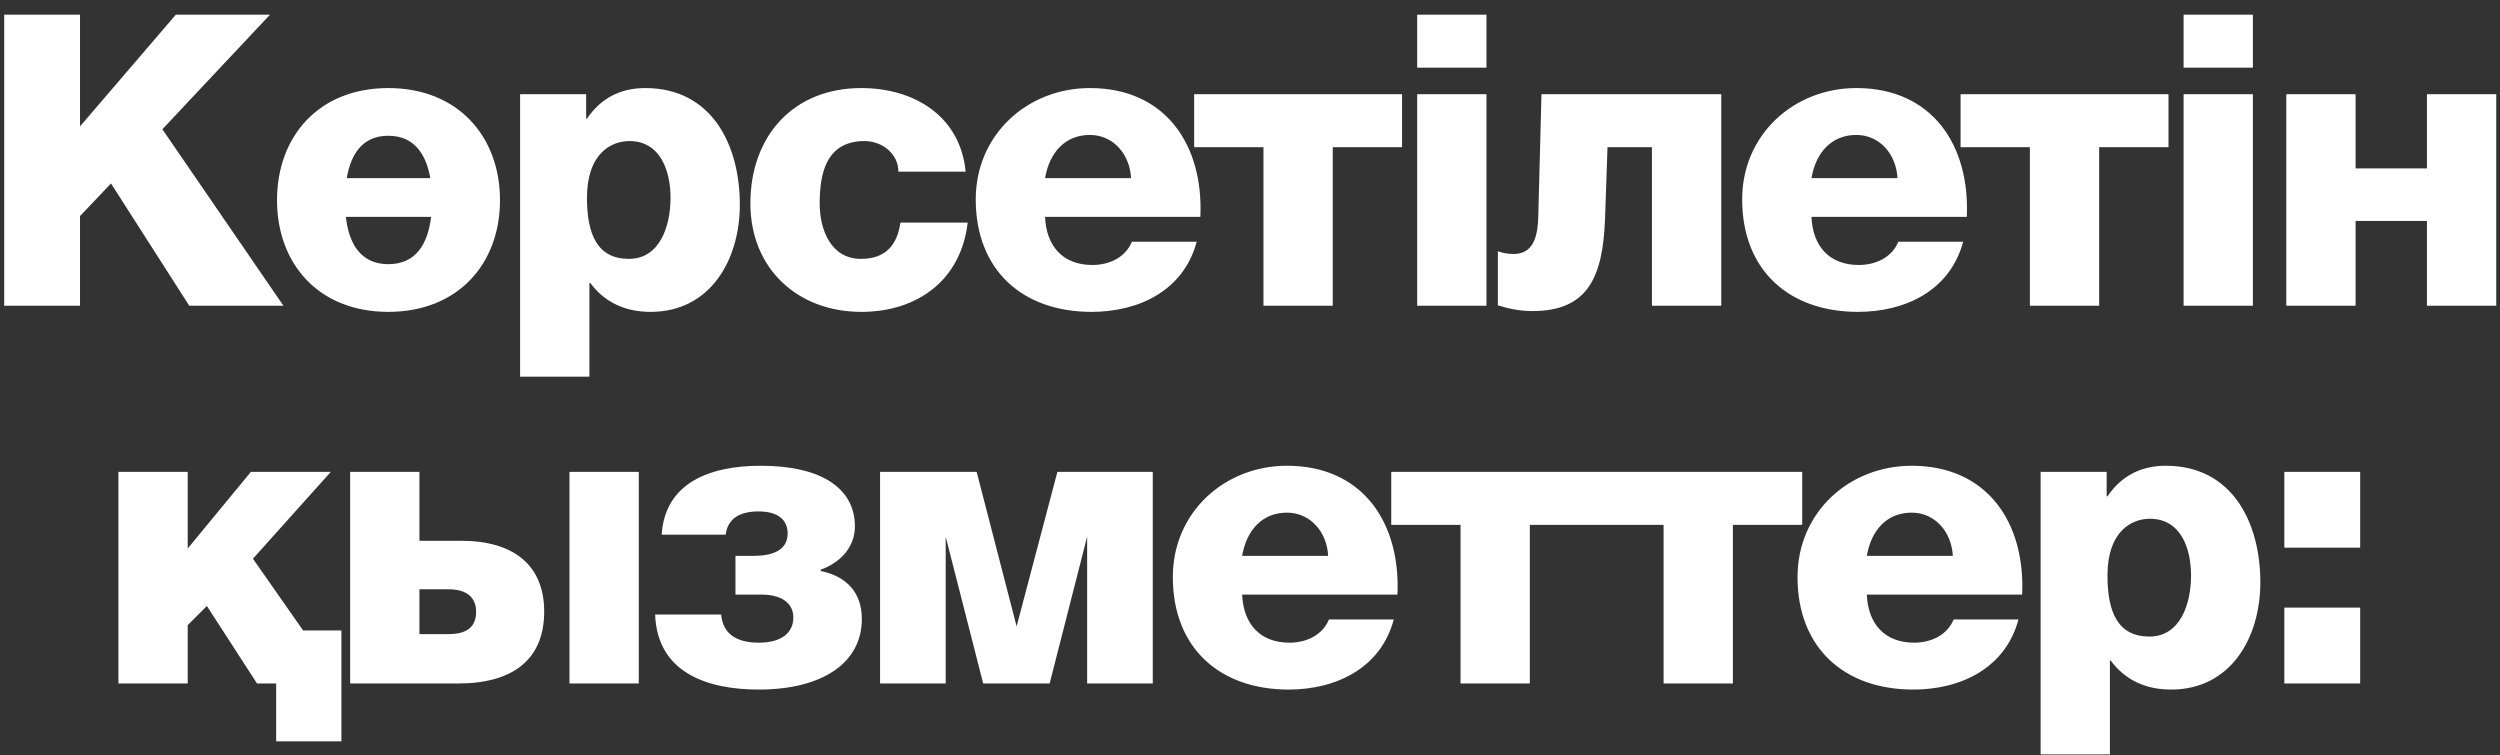 <?xml version="1.0" encoding="UTF-8"?> <svg xmlns="http://www.w3.org/2000/svg" width="139" height="42" viewBox="0 0 139 42" fill="none"><rect x="0" y="0" width="139" height="42" fill="#333333" stroke="none"/><path d="M0.233 17V0.816H4.449V7.027L9.776 0.816H15.012L9.028 7.186L15.76 17H10.524L6.172 10.2L4.449 12.013V17H0.233ZM15.402 11.13C15.402 7.594 17.714 4.896 21.59 4.896C25.466 4.896 27.8 7.594 27.8 11.13C27.8 14.665 25.466 17.34 21.59 17.34C17.714 17.34 15.402 14.665 15.402 11.13ZM21.59 14.688C23.154 14.688 23.788 13.532 23.97 12.059H19.232C19.391 13.532 20.048 14.688 21.59 14.688ZM21.59 7.548C20.139 7.548 19.504 8.591 19.278 9.905H23.924C23.698 8.591 23.04 7.548 21.59 7.548ZM28.918 20.944V5.236H32.59V6.596H32.636C33.406 5.463 34.494 4.896 35.877 4.896C39.571 4.896 41.135 8.047 41.135 11.379C41.135 14.439 39.503 17.34 36.171 17.34C34.743 17.34 33.61 16.796 32.817 15.731H32.772V20.944H28.918ZM34.993 7.843C33.973 7.843 32.636 8.546 32.636 10.993C32.636 13.056 33.225 14.393 34.97 14.393C36.67 14.393 37.282 12.603 37.282 10.993C37.282 9.498 36.715 7.843 34.993 7.843ZM53.69 9.543H49.95C49.95 8.546 49.043 7.843 48.069 7.843C45.915 7.843 45.575 9.679 45.575 11.311C45.575 12.829 46.233 14.393 47.864 14.393C49.224 14.393 49.882 13.645 50.063 12.376H53.803C53.44 15.549 51.038 17.34 47.887 17.34C44.351 17.34 41.722 14.937 41.722 11.311C41.722 7.571 44.102 4.896 47.887 4.896C50.834 4.896 53.395 6.46 53.69 9.543ZM66.74 12.059H58.105C58.172 13.691 59.102 14.733 60.734 14.733C61.663 14.733 62.57 14.325 62.932 13.441H66.536C65.811 16.161 63.318 17.34 60.688 17.34C56.858 17.34 54.251 15.028 54.251 11.084C54.251 7.48 57.13 4.896 60.598 4.896C64.814 4.896 66.922 8.07 66.74 12.059ZM58.105 9.905H62.887C62.819 8.568 61.89 7.503 60.598 7.503C59.238 7.503 58.354 8.455 58.105 9.905ZM74.101 8.183V17H70.248V8.183H66.395V5.236H77.954V8.183H74.101ZM82.648 0.816V3.763H78.795V0.816H82.648ZM78.795 17V5.236H82.648V17H78.795ZM91.848 17V8.183H89.378L89.242 12.104C89.128 15.345 88.335 17.295 85.207 17.295C84.482 17.295 83.87 17.159 83.281 16.977V13.963C83.53 14.076 83.893 14.121 84.142 14.121C85.094 14.121 85.479 13.441 85.525 12.127L85.706 5.236H95.702V17H91.848ZM109.354 12.059H100.718C100.786 13.691 101.715 14.733 103.347 14.733C104.276 14.733 105.183 14.325 105.546 13.441H109.15C108.424 16.161 105.931 17.34 103.302 17.34C99.471 17.34 96.865 15.028 96.865 11.084C96.865 7.48 99.743 4.896 103.211 4.896C107.427 4.896 109.535 8.07 109.354 12.059ZM100.718 9.905H105.5C105.432 8.568 104.503 7.503 103.211 7.503C101.851 7.503 100.967 8.455 100.718 9.905ZM116.714 8.183V17H112.861V8.183H109.008V5.236H120.568V8.183H116.714ZM125.261 0.816V3.763H121.408V0.816H125.261ZM121.408 17V5.236H125.261V17H121.408ZM130.971 9.362H134.938V5.236H138.791V17H134.938V12.285H130.971V17H127.118V5.236H130.971V9.362ZM15.355 38H14.29L11.502 33.693L10.437 34.759V38H6.584V26.236H10.437V30.497L13.95 26.236H18.393L14.064 31.064L16.852 35.053H18.982V41.219H15.355V38ZM25.497 38H19.468V26.236H23.321V30.067H25.633C28.512 30.067 30.257 31.381 30.257 34.011C30.257 36.685 28.489 38 25.497 38ZM24.931 32.764H23.321V35.257H24.931C25.996 35.257 26.472 34.827 26.472 34.011C26.472 33.217 25.951 32.764 24.931 32.764ZM31.663 38V26.236H35.516V38H31.663ZM47.918 34.419C47.918 36.844 45.742 38.34 42.184 38.34C39.305 38.34 36.54 37.388 36.426 34.169H40.098C40.189 35.28 41.005 35.733 42.184 35.733C43.475 35.733 44.11 35.167 44.11 34.328C44.11 33.671 43.634 33.059 42.32 33.059H40.892V30.905H41.912C43.249 30.905 43.793 30.407 43.793 29.659C43.793 28.956 43.317 28.435 42.184 28.435C41.141 28.435 40.461 28.82 40.348 29.727H36.789C36.97 26.871 39.418 25.896 42.297 25.896C45.697 25.896 47.533 27.166 47.533 29.273C47.533 30.294 46.876 31.223 45.629 31.676V31.744C47.125 32.062 47.918 32.991 47.918 34.419ZM56.524 34.827L58.79 26.236H64.094V38H60.445V29.84L58.36 38H54.665L52.58 29.84V38H48.931V26.236H54.302L56.524 34.827ZM77.698 33.059H69.063C69.131 34.691 70.06 35.733 71.692 35.733C72.621 35.733 73.528 35.325 73.891 34.441H77.494C76.769 37.161 74.276 38.34 71.647 38.34C67.816 38.34 65.209 36.028 65.209 32.084C65.209 28.48 68.088 25.896 71.556 25.896C75.772 25.896 77.88 29.07 77.698 33.059ZM69.063 30.905H73.845C73.777 29.568 72.848 28.503 71.556 28.503C70.196 28.503 69.312 29.455 69.063 30.905ZM85.059 29.183V38H81.206V29.183H77.353V26.236H88.912V29.183H85.059ZM96.349 29.183V38H92.496V29.183H88.642V26.236H100.202V29.183H96.349ZM112.431 33.059H103.795C103.863 34.691 104.792 35.733 106.424 35.733C107.354 35.733 108.26 35.325 108.623 34.441H112.227C111.501 37.161 109.008 38.34 106.379 38.34C102.548 38.34 99.942 36.028 99.942 32.084C99.942 28.48 102.82 25.896 106.288 25.896C110.504 25.896 112.612 29.07 112.431 33.059ZM103.795 30.905H108.577C108.509 29.568 107.58 28.503 106.288 28.503C104.928 28.503 104.044 29.455 103.795 30.905ZM113.458 41.944V26.236H117.13V27.596H117.175C117.946 26.463 119.034 25.896 120.417 25.896C124.111 25.896 125.675 29.047 125.675 32.379C125.675 35.439 124.043 38.34 120.711 38.34C119.283 38.34 118.15 37.796 117.357 36.731H117.311V41.944H113.458ZM119.533 28.843C118.513 28.843 117.175 29.546 117.175 31.994C117.175 34.056 117.765 35.393 119.51 35.393C121.21 35.393 121.822 33.603 121.822 31.994C121.822 30.497 121.255 28.843 119.533 28.843ZM127.01 38V33.784H131.226V38H127.01ZM131.226 26.236V30.452H127.01V26.236H131.226Z" fill="white"></path></svg> 